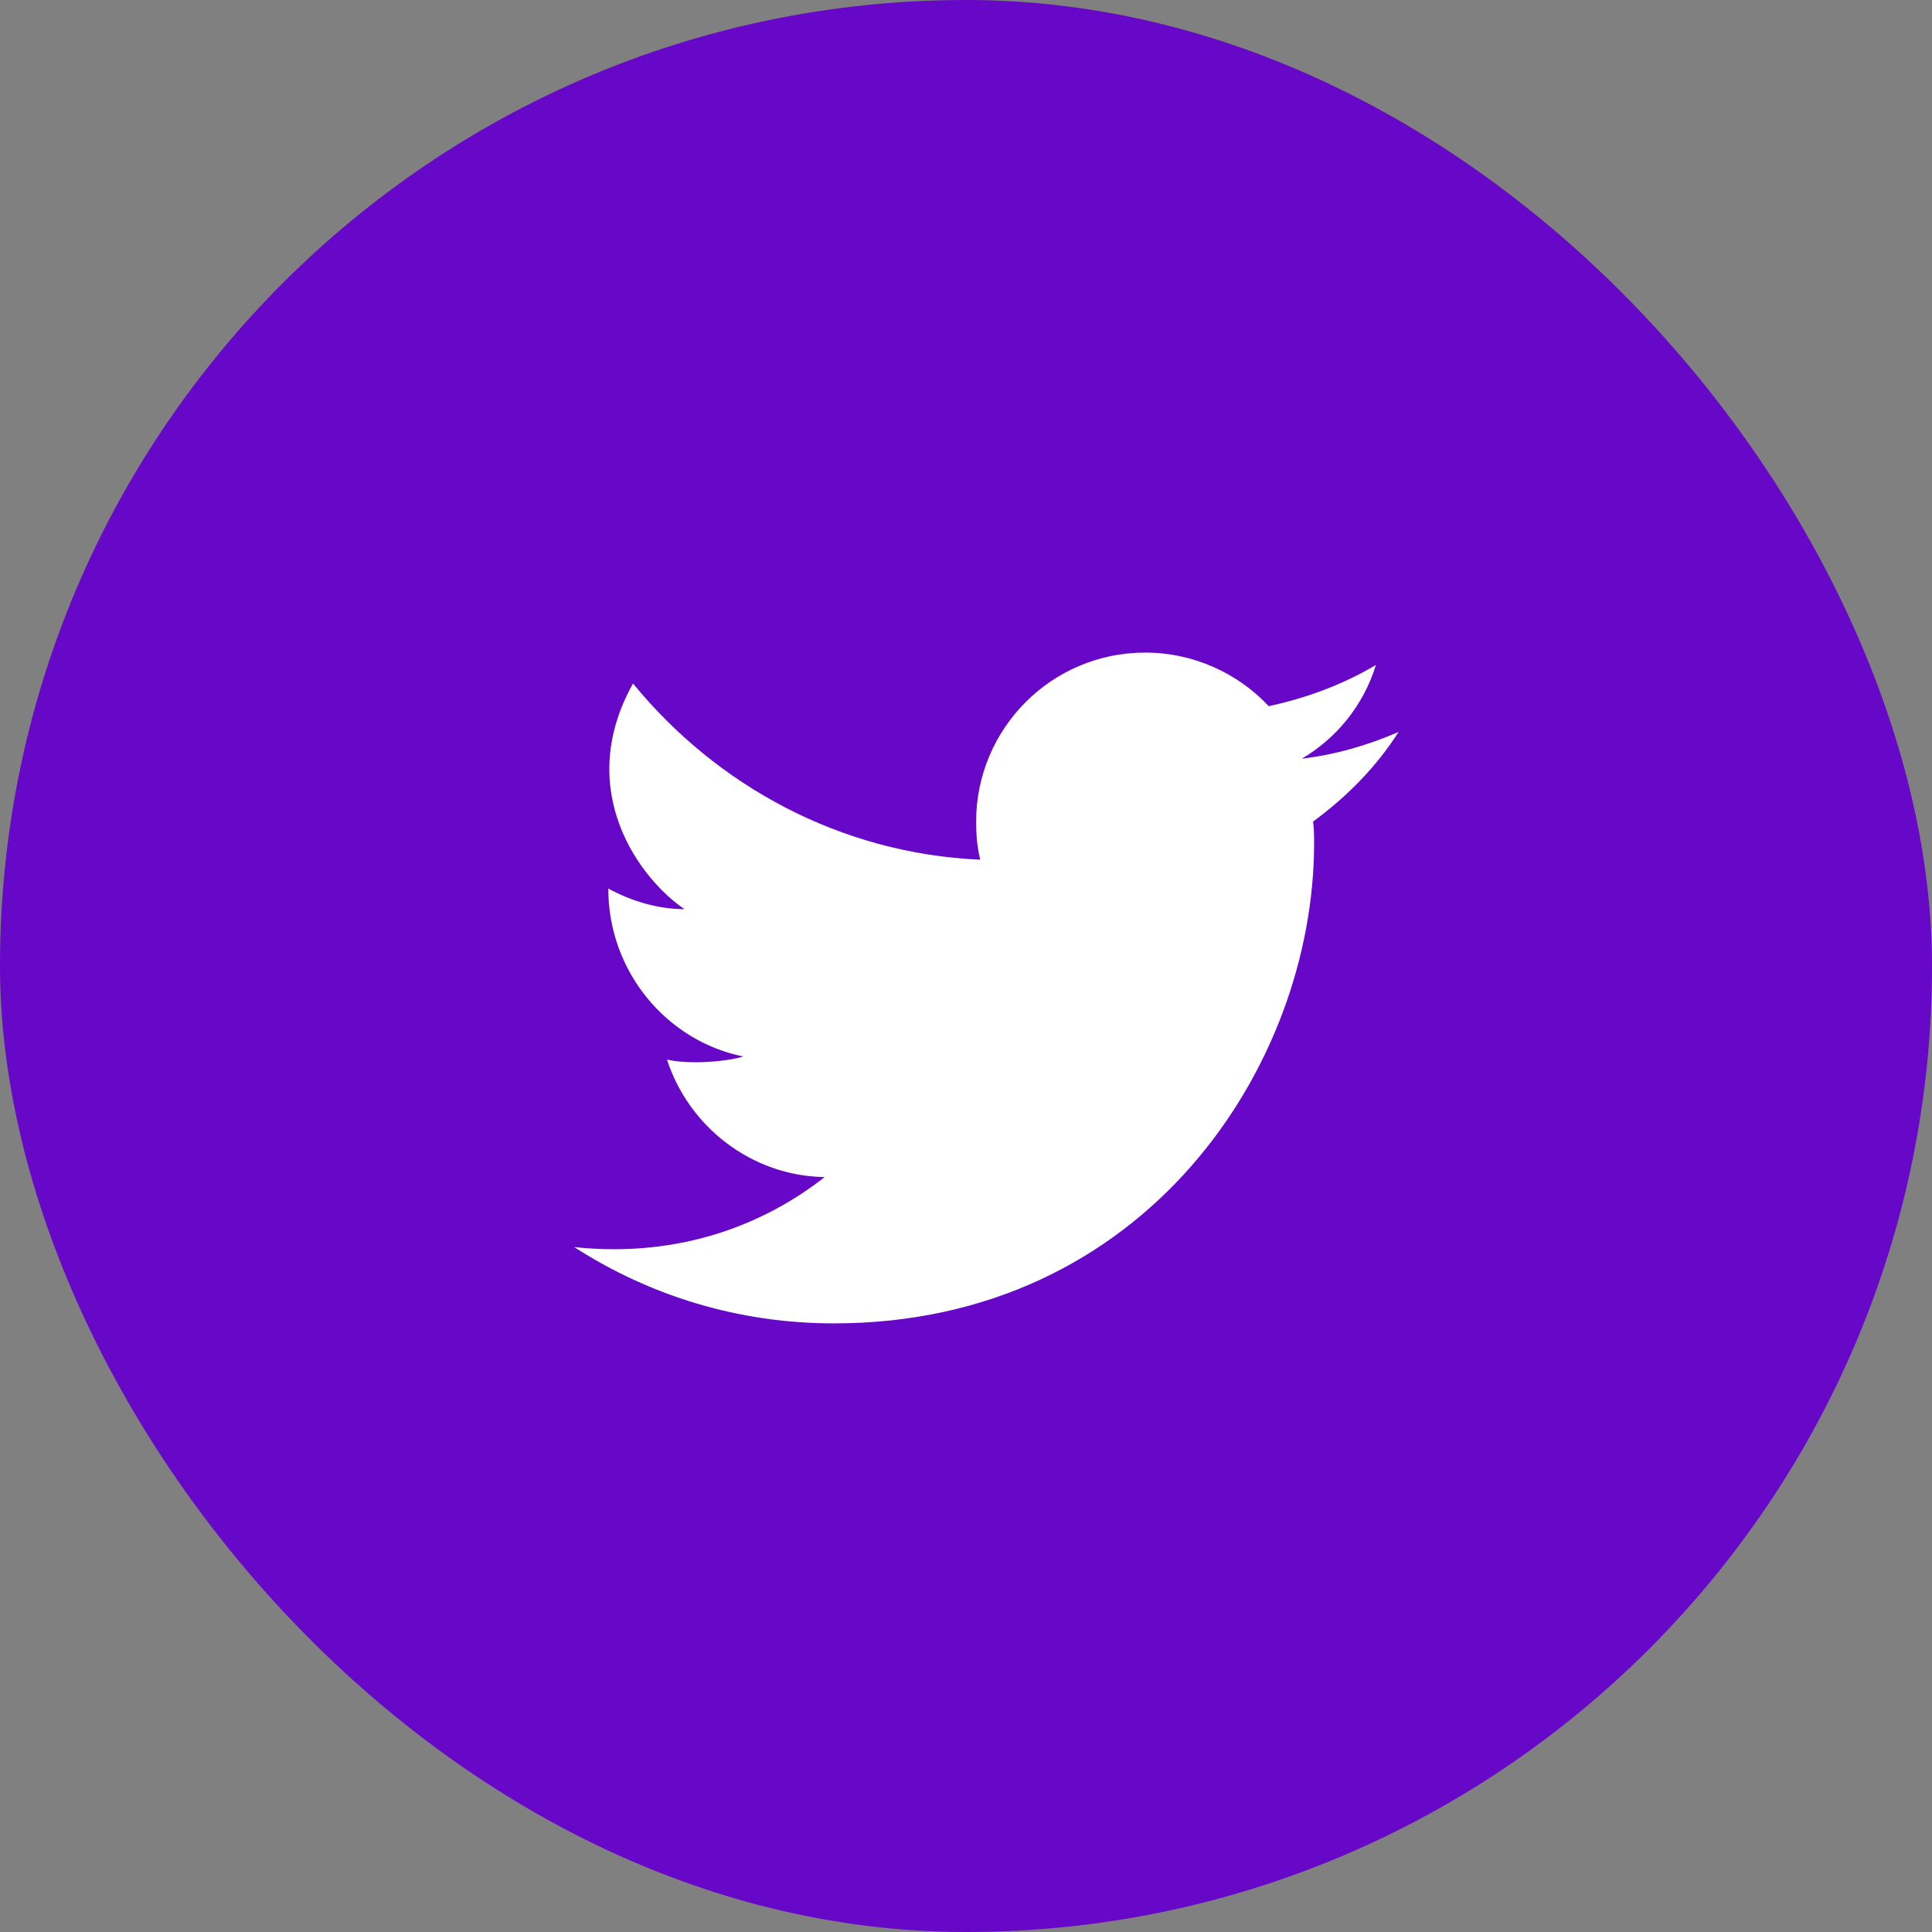 <svg width="45" height="45" viewBox="0 0 45 45" fill="none" xmlns="http://www.w3.org/2000/svg">
<rect x="0" y="0" width="45" height="45" fill="#808080" stroke="none"/>
<rect width="45" height="45" rx="22.5" fill="#6707C7"/>
<path d="M32.576 17.048C31.856 17.36 31.112 17.576 30.32 17.672C31.136 17.192 31.76 16.424 32.048 15.488C31.28 15.944 30.44 16.256 29.552 16.448C28.832 15.68 27.8 15.2 26.672 15.2C24.488 15.2 22.736 16.976 22.736 19.136C22.736 19.448 22.76 19.736 22.832 20.024C19.568 19.88 16.688 18.296 14.744 15.92C13.352 18.416 14.912 20.48 15.944 21.176C15.32 21.176 14.696 20.984 14.168 20.696C14.168 22.64 15.536 24.248 17.312 24.608C16.928 24.728 16.064 24.8 15.536 24.68C16.04 26.24 17.504 27.392 19.208 27.416C17.864 28.472 15.896 29.312 13.376 29.048C15.128 30.176 17.192 30.824 19.424 30.824C26.672 30.824 30.608 24.824 30.608 19.64C30.608 19.472 30.608 19.304 30.584 19.136C31.4 18.536 32.072 17.84 32.576 17.048Z" fill="white"/>
</svg>

